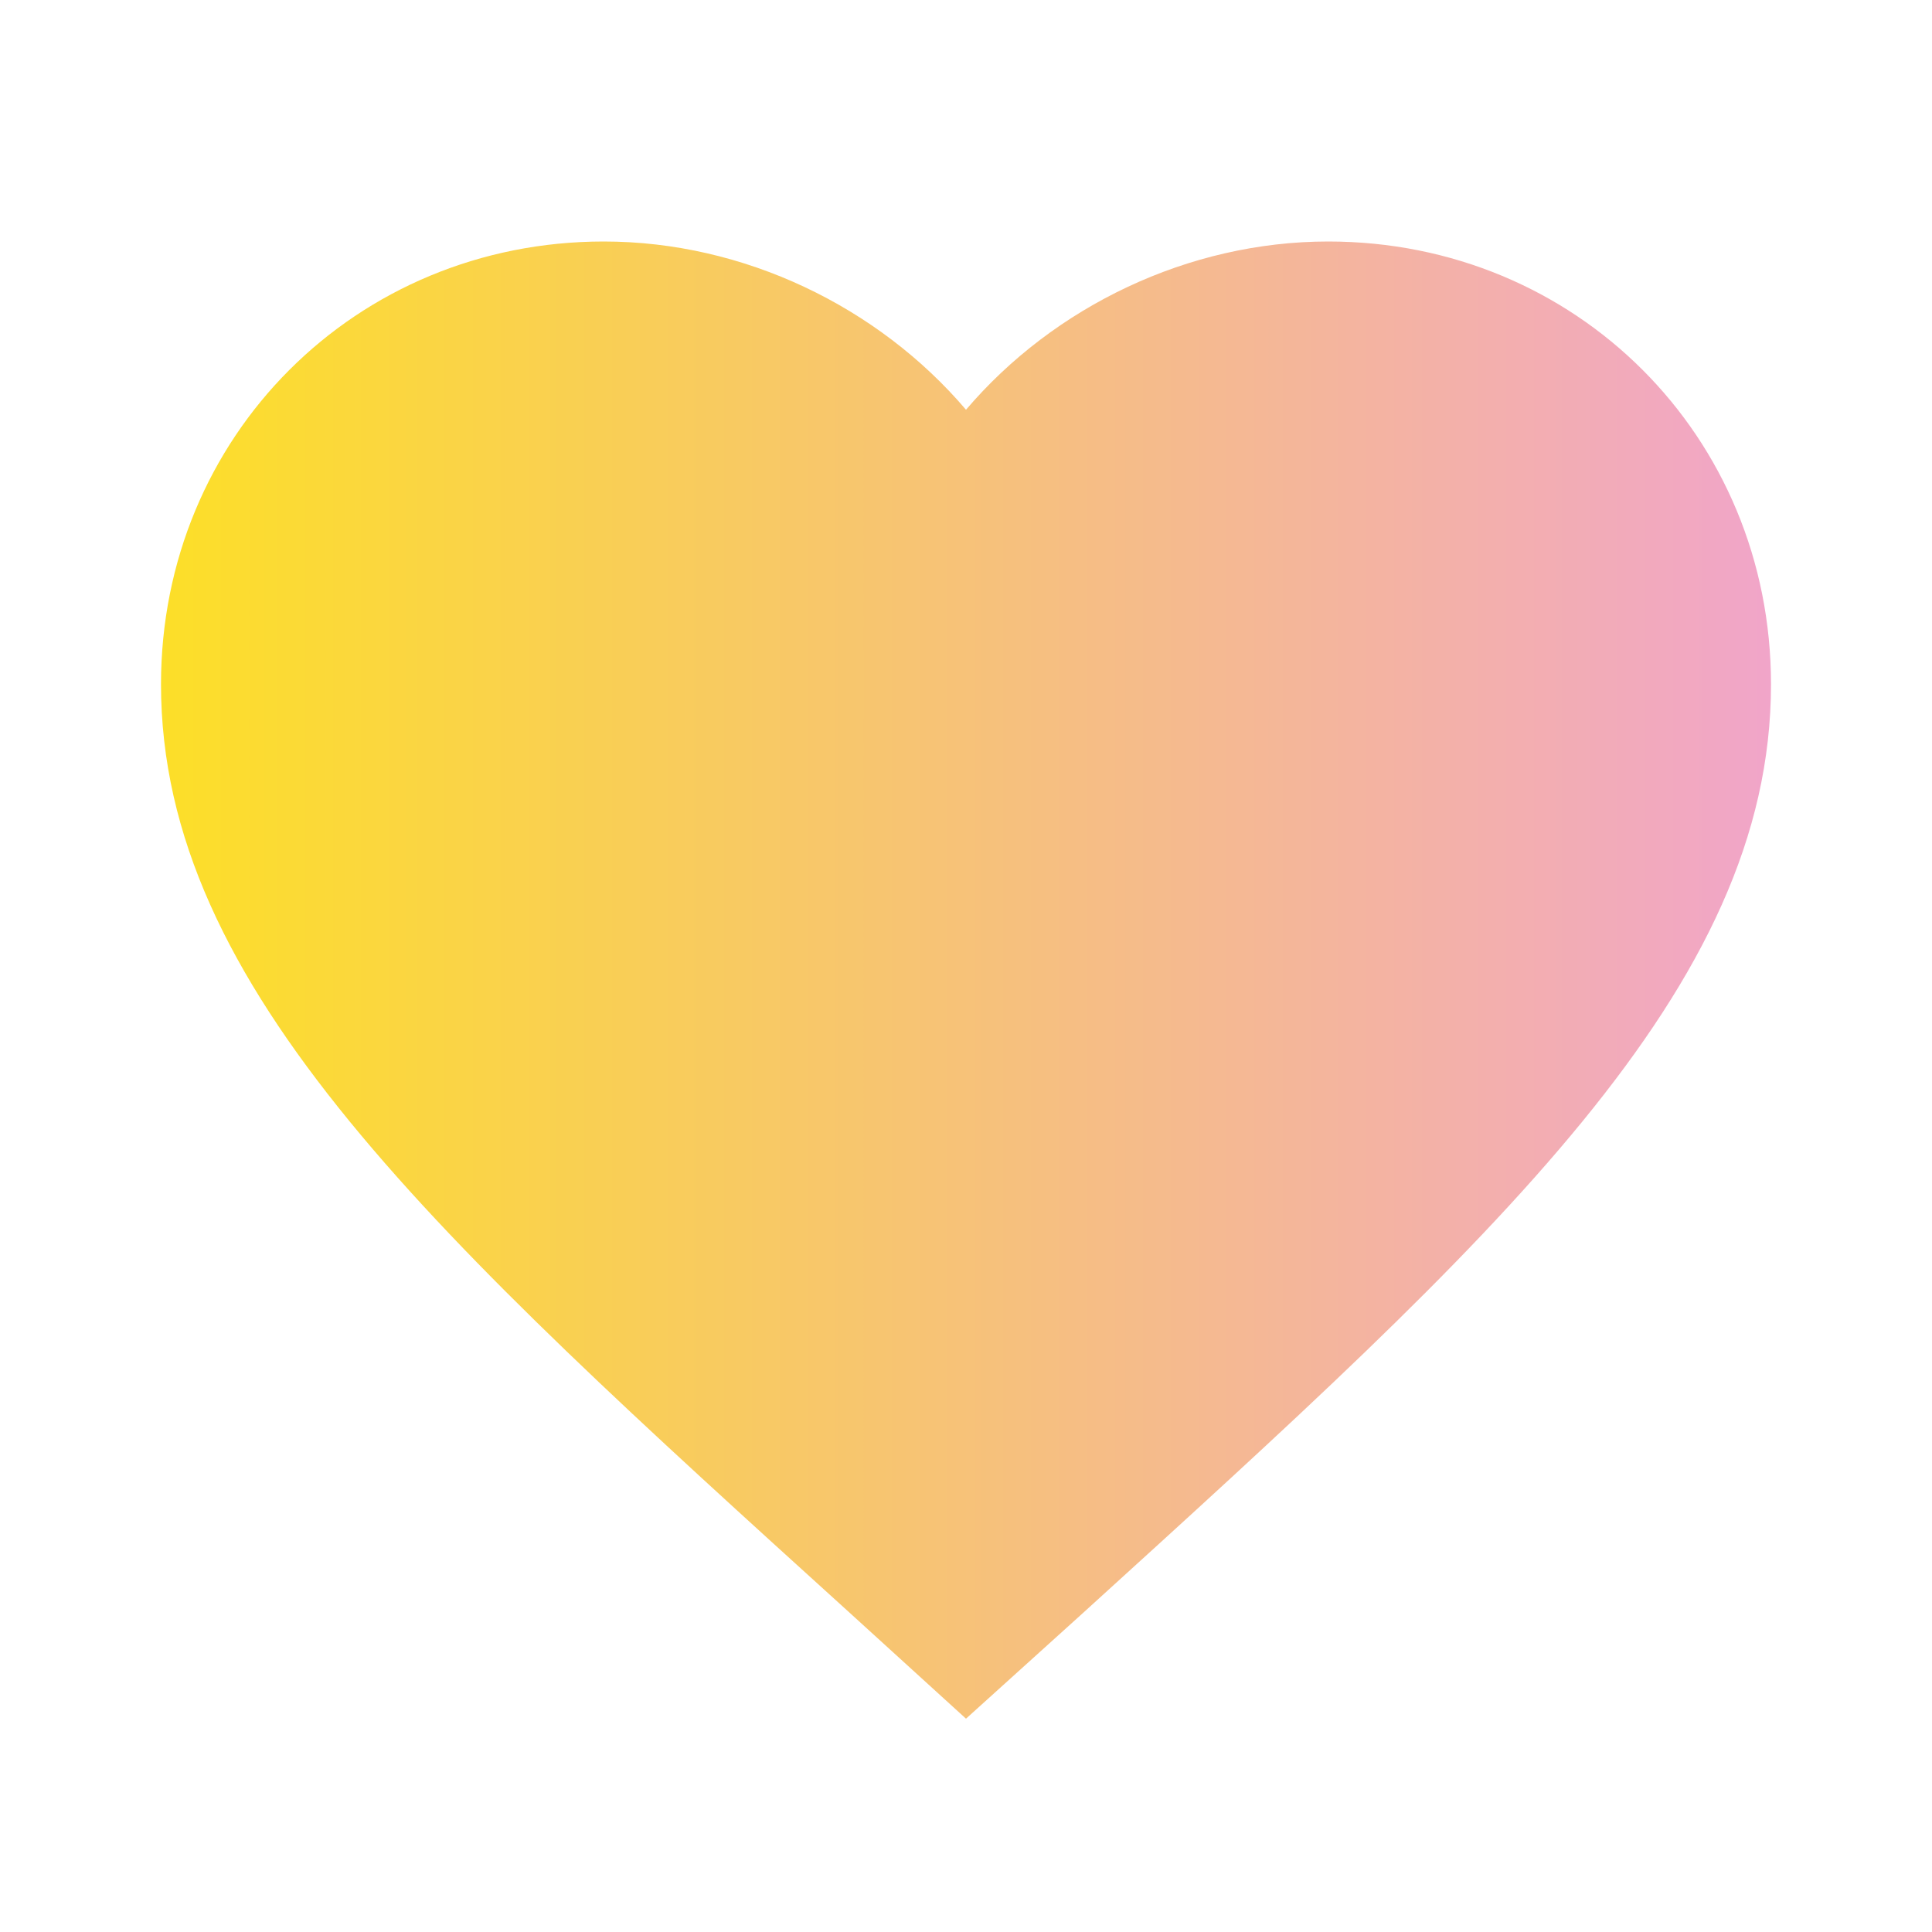 <?xml version="1.0" encoding="UTF-8"?> <svg xmlns="http://www.w3.org/2000/svg" width="24" height="24" viewBox="0 0 24 24" fill="none"> <g clip-path="url(#clip0_123_17450)"> <path d="M12 21.35L10.55 20.03C5.4 15.36 2 12.28 2 8.5C2 5.42 4.42 3 7.5 3C9.24 3 10.91 3.81 12 5.09C13.09 3.81 14.76 3 16.5 3C19.58 3 22 5.42 22 8.5C22 12.28 18.6 15.36 13.45 20.04L12 21.35Z" fill="url(#paint0_linear_123_17450)"></path> </g> <defs> <linearGradient id="paint0_linear_123_17450" x1="22" y1="12.175" x2="-2.971" y2="12.175" gradientUnits="userSpaceOnUse"> <stop stop-color="#F1A5C9"></stop> <stop offset="1" stop-color="#FFED00"></stop> <stop offset="1" stop-color="#FFED00"></stop> </linearGradient> <clipPath id="clip0_123_17450"> <rect width="24" height="24" fill="white"></rect> </clipPath> </defs> </svg> 